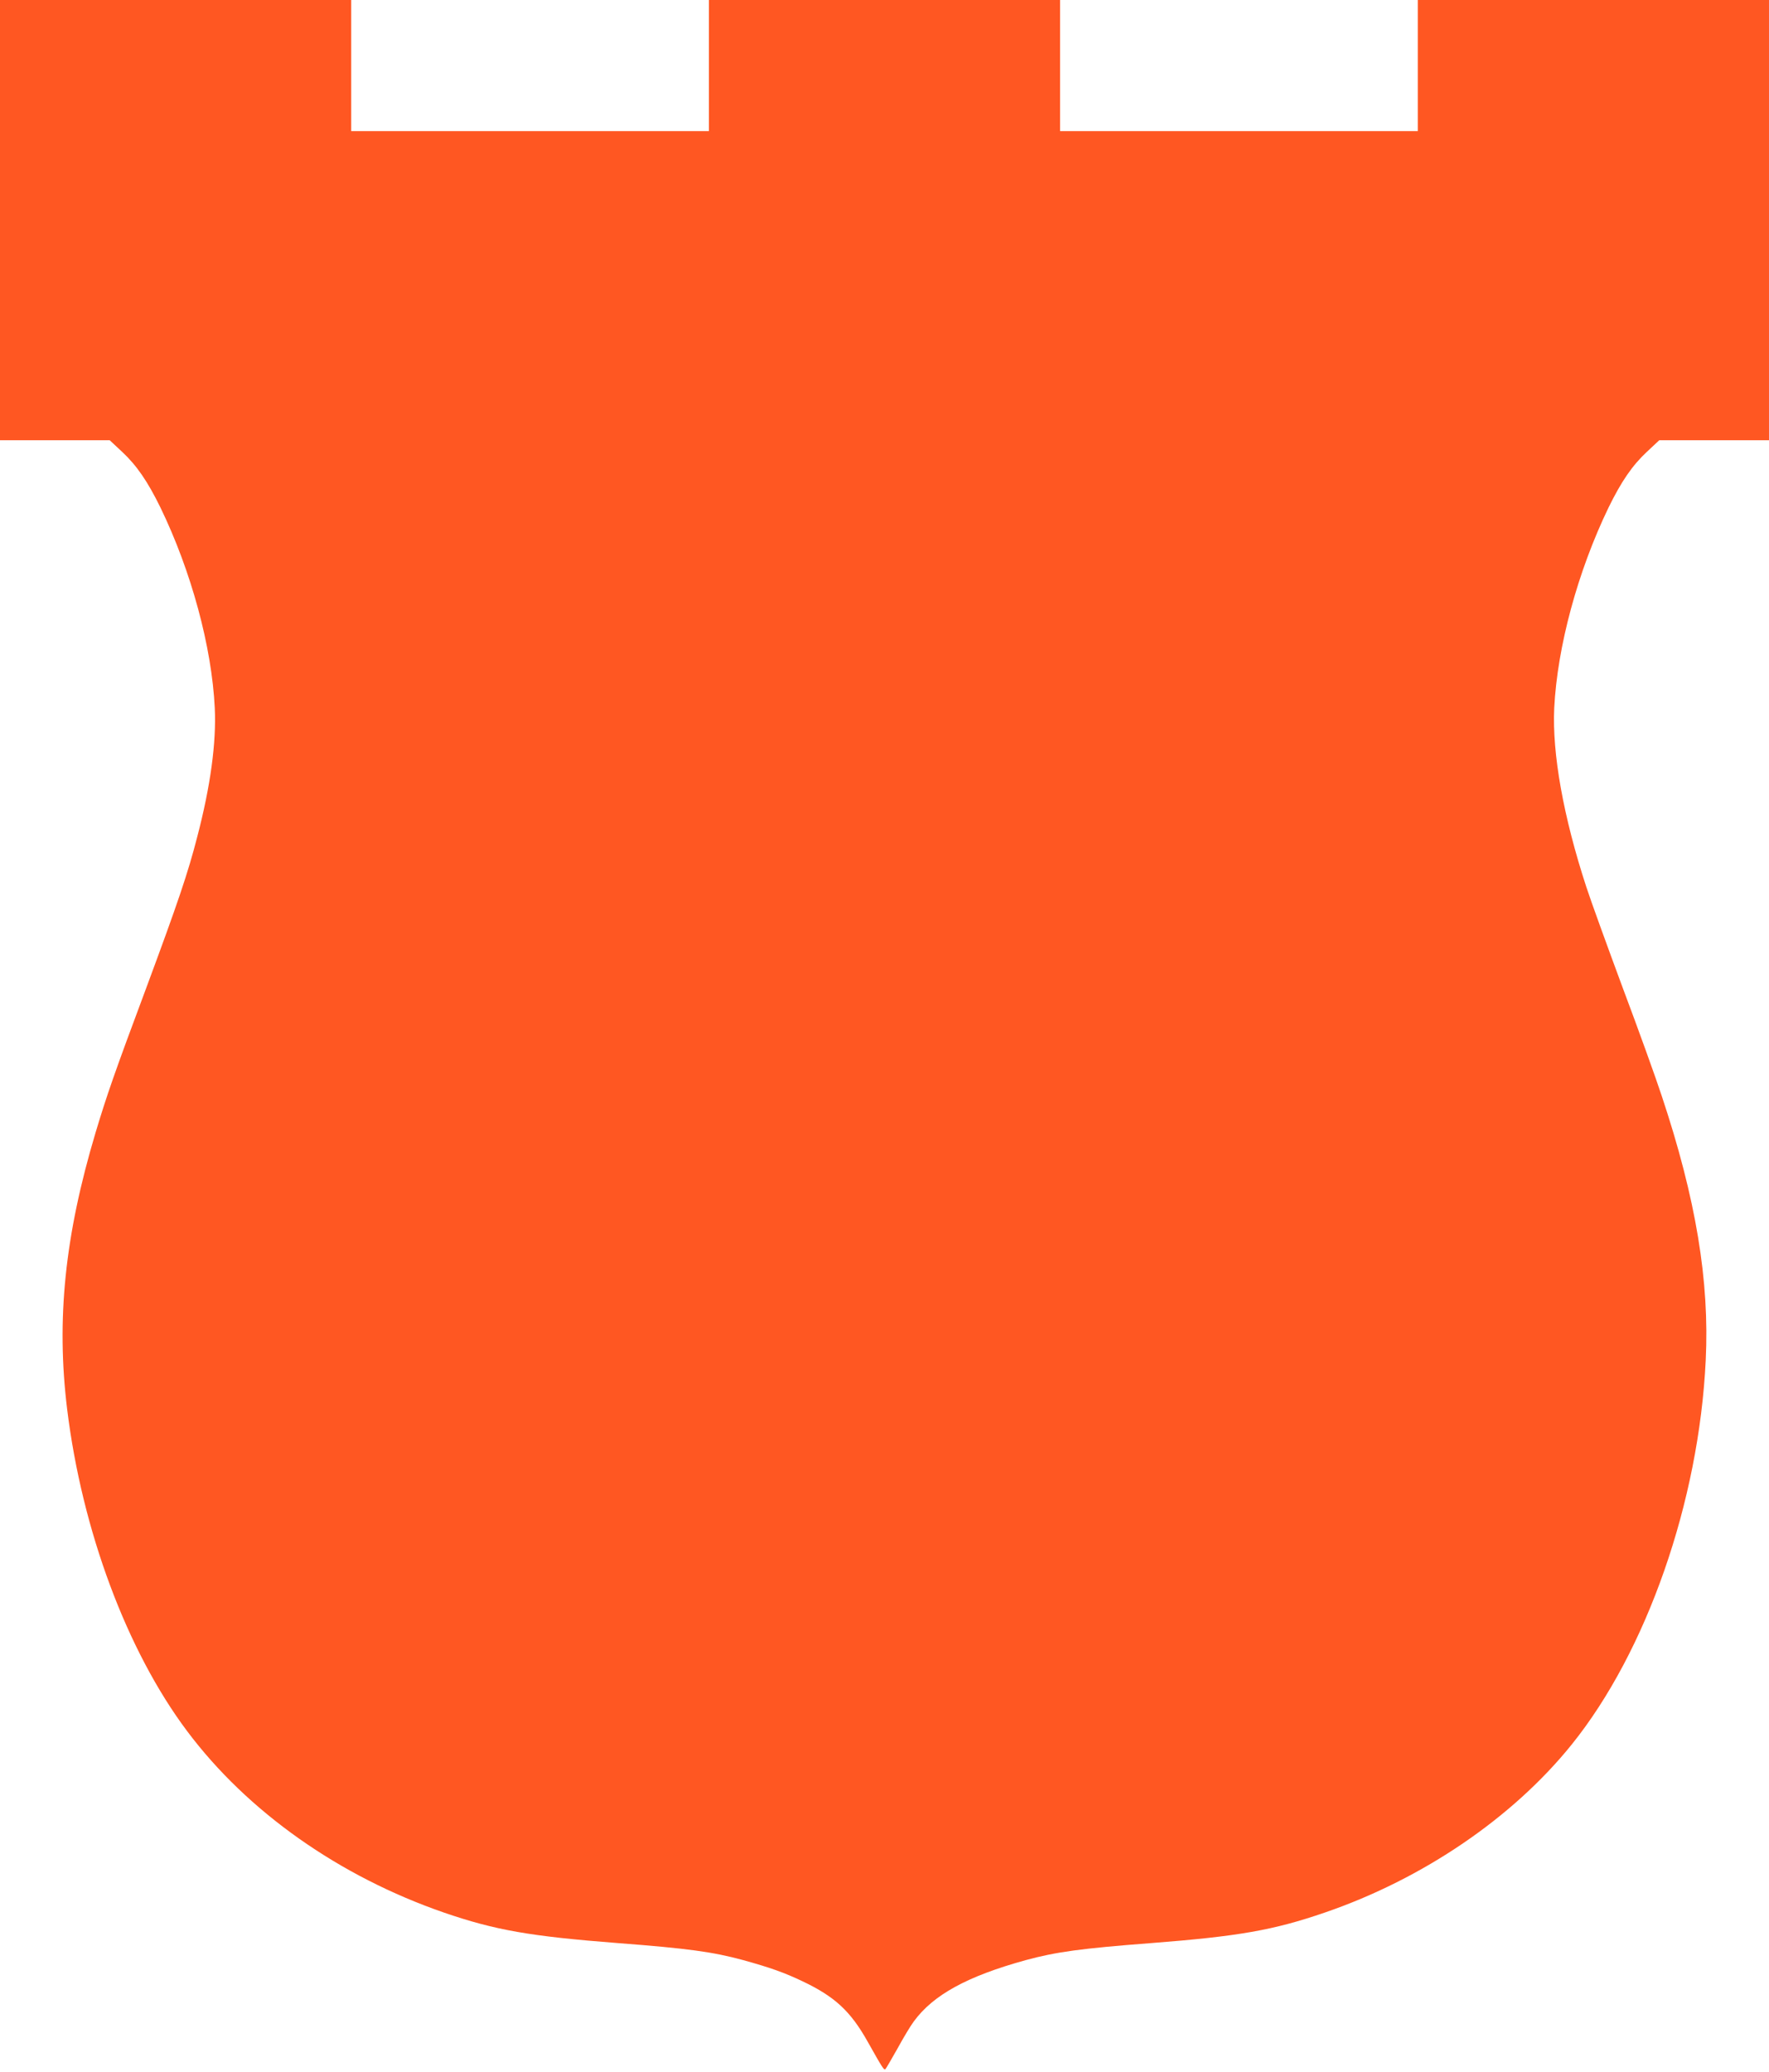 <?xml version="1.0" standalone="no"?>
<!DOCTYPE svg PUBLIC "-//W3C//DTD SVG 20010904//EN"
 "http://www.w3.org/TR/2001/REC-SVG-20010904/DTD/svg10.dtd">
<svg version="1.0" xmlns="http://www.w3.org/2000/svg"
 width="1093pt" height="1280pt" viewBox="0 0 1093 1280"
 preserveAspectRatio="xMidYMid meet">
<g transform="translate(0,1280) scale(0.1,-0.1)"
fill="#ff5722" stroke="none">
<path d="M0 11440 l0 -1360 339 0 339 0 76 -71 c91 -85 158 -183 237 -344 191
-394 318 -862 336 -1240 10 -213 -26 -480 -108 -794 -58 -226 -121 -411 -314
-931 -198 -530 -245 -666 -315 -899 -190 -636 -243 -1154 -175 -1708 92 -749
369 -1492 741 -1988 373 -498 940 -898 1589 -1122 315 -108 531 -146 1075
-188 431 -33 584 -54 772 -105 166 -46 254 -77 367 -131 198 -94 296 -184 401
-371 94 -167 102 -180 111 -171 4 4 38 62 75 128 36 66 81 141 100 166 120
164 329 279 692 379 188 51 341 72 772 105 544 42 759 80 1076 189 606 208
1161 586 1525 1038 463 575 786 1499 828 2373 24 489 -60 999 -272 1635 -35
107 -143 407 -240 665 -96 259 -198 540 -226 626 -142 435 -211 822 -198 1104
19 379 145 845 336 1240 79 161 146 259 237 344 l76 71 339 0 339 0 0 1360 0
1360 -1085 0 -1085 0 0 -405 0 -405 -1105 0 -1105 0 0 405 0 405 -1085 0
-1085 0 0 -405 0 -405 -1105 0 -1105 0 0 405 0 405 -1085 0 -1085 0 0 -1360z"/>
</g>
</svg>
